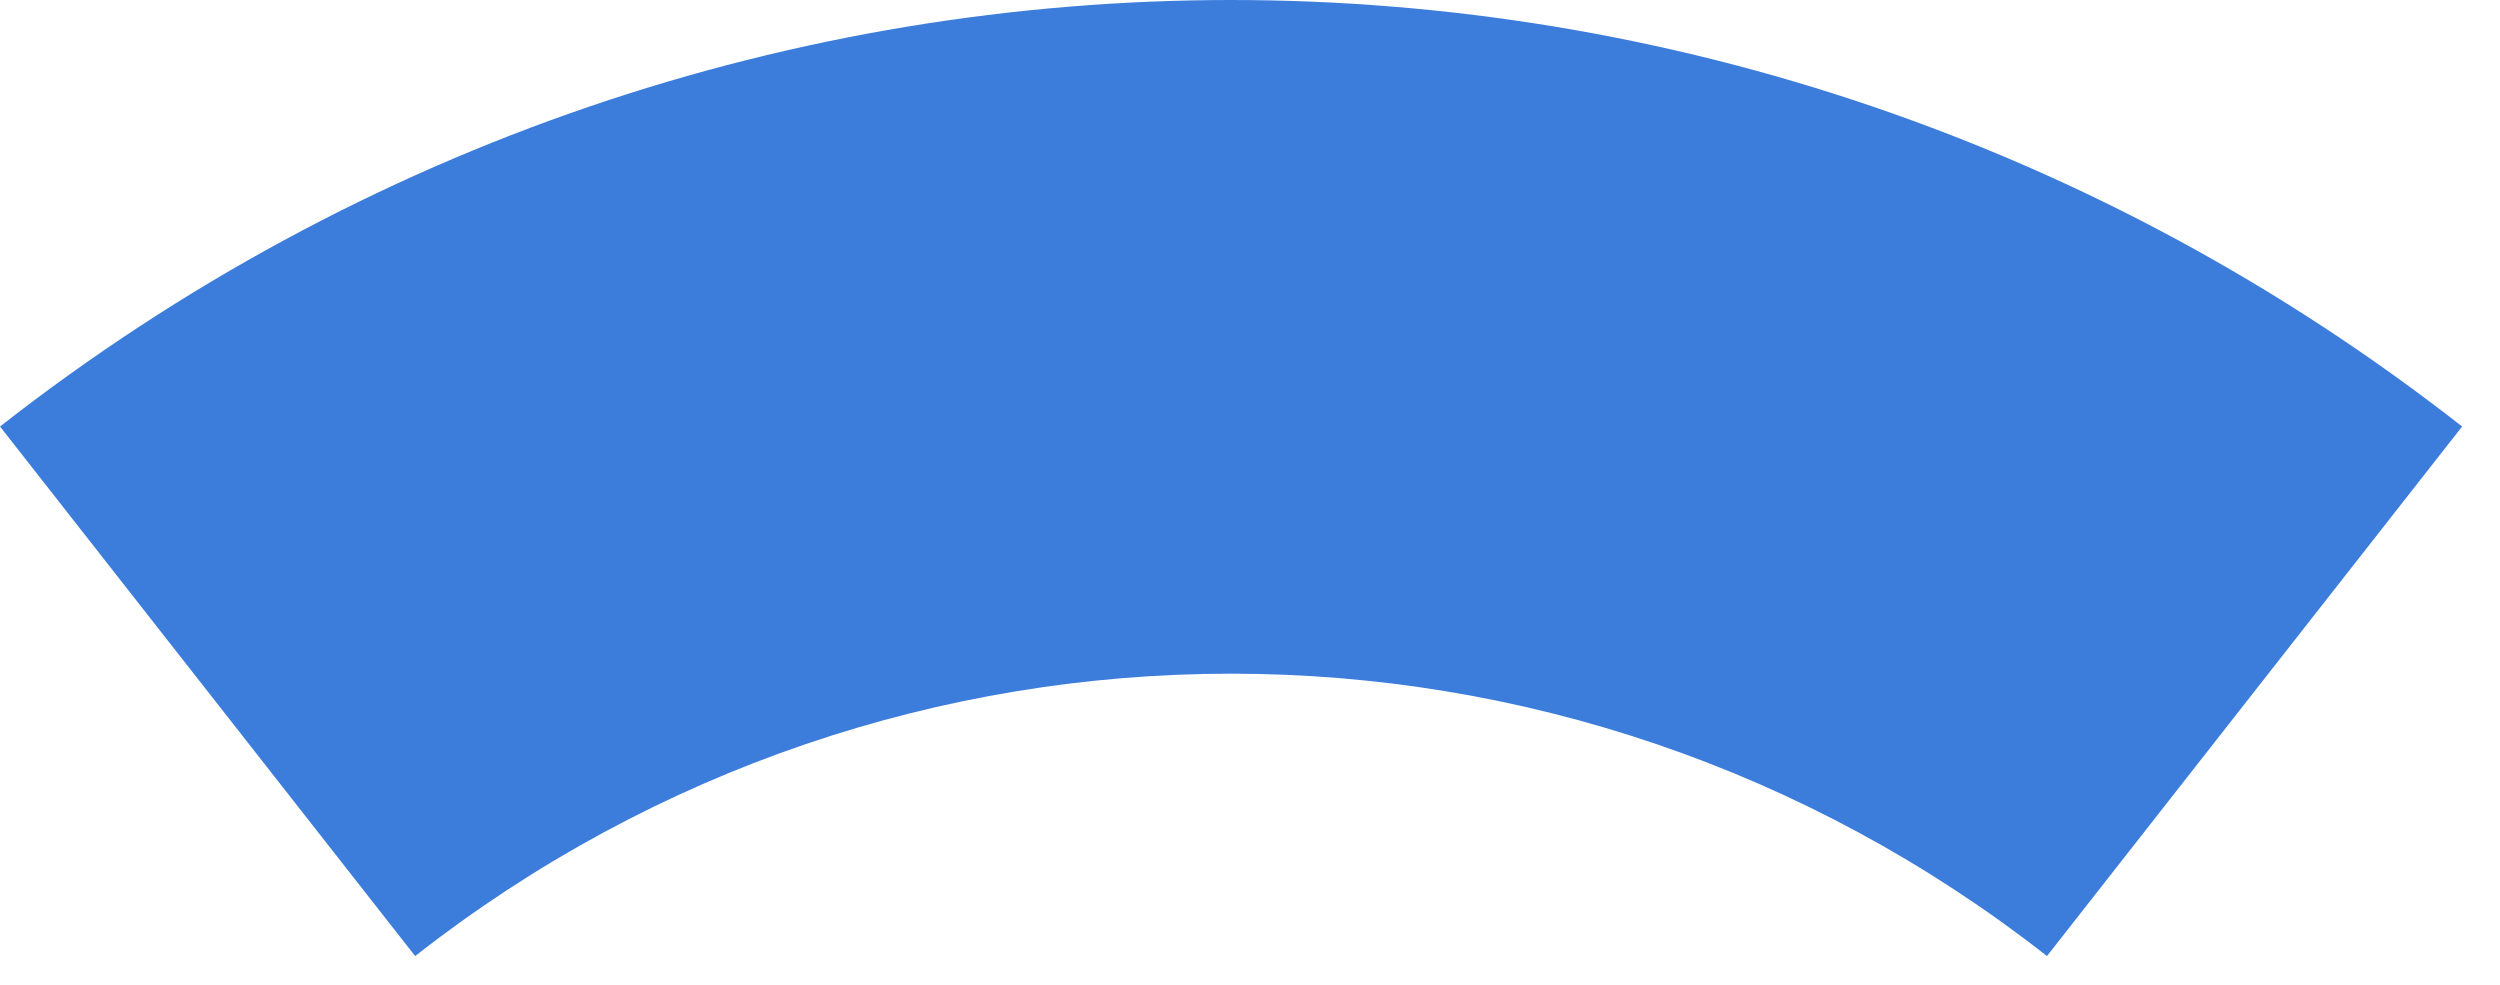<?xml version="1.0" encoding="UTF-8"?> <svg xmlns="http://www.w3.org/2000/svg" width="33" height="13" viewBox="0 0 33 13" fill="none"><path d="M16.24 0C21.98 0 27.71 1.88 32.5 5.63L27.02 12.62C20.68 7.65 11.82 7.65 5.48 12.62L0 5.63C4.79 1.88 10.52 0 16.26 0" fill="#3C7DDC"></path></svg> 